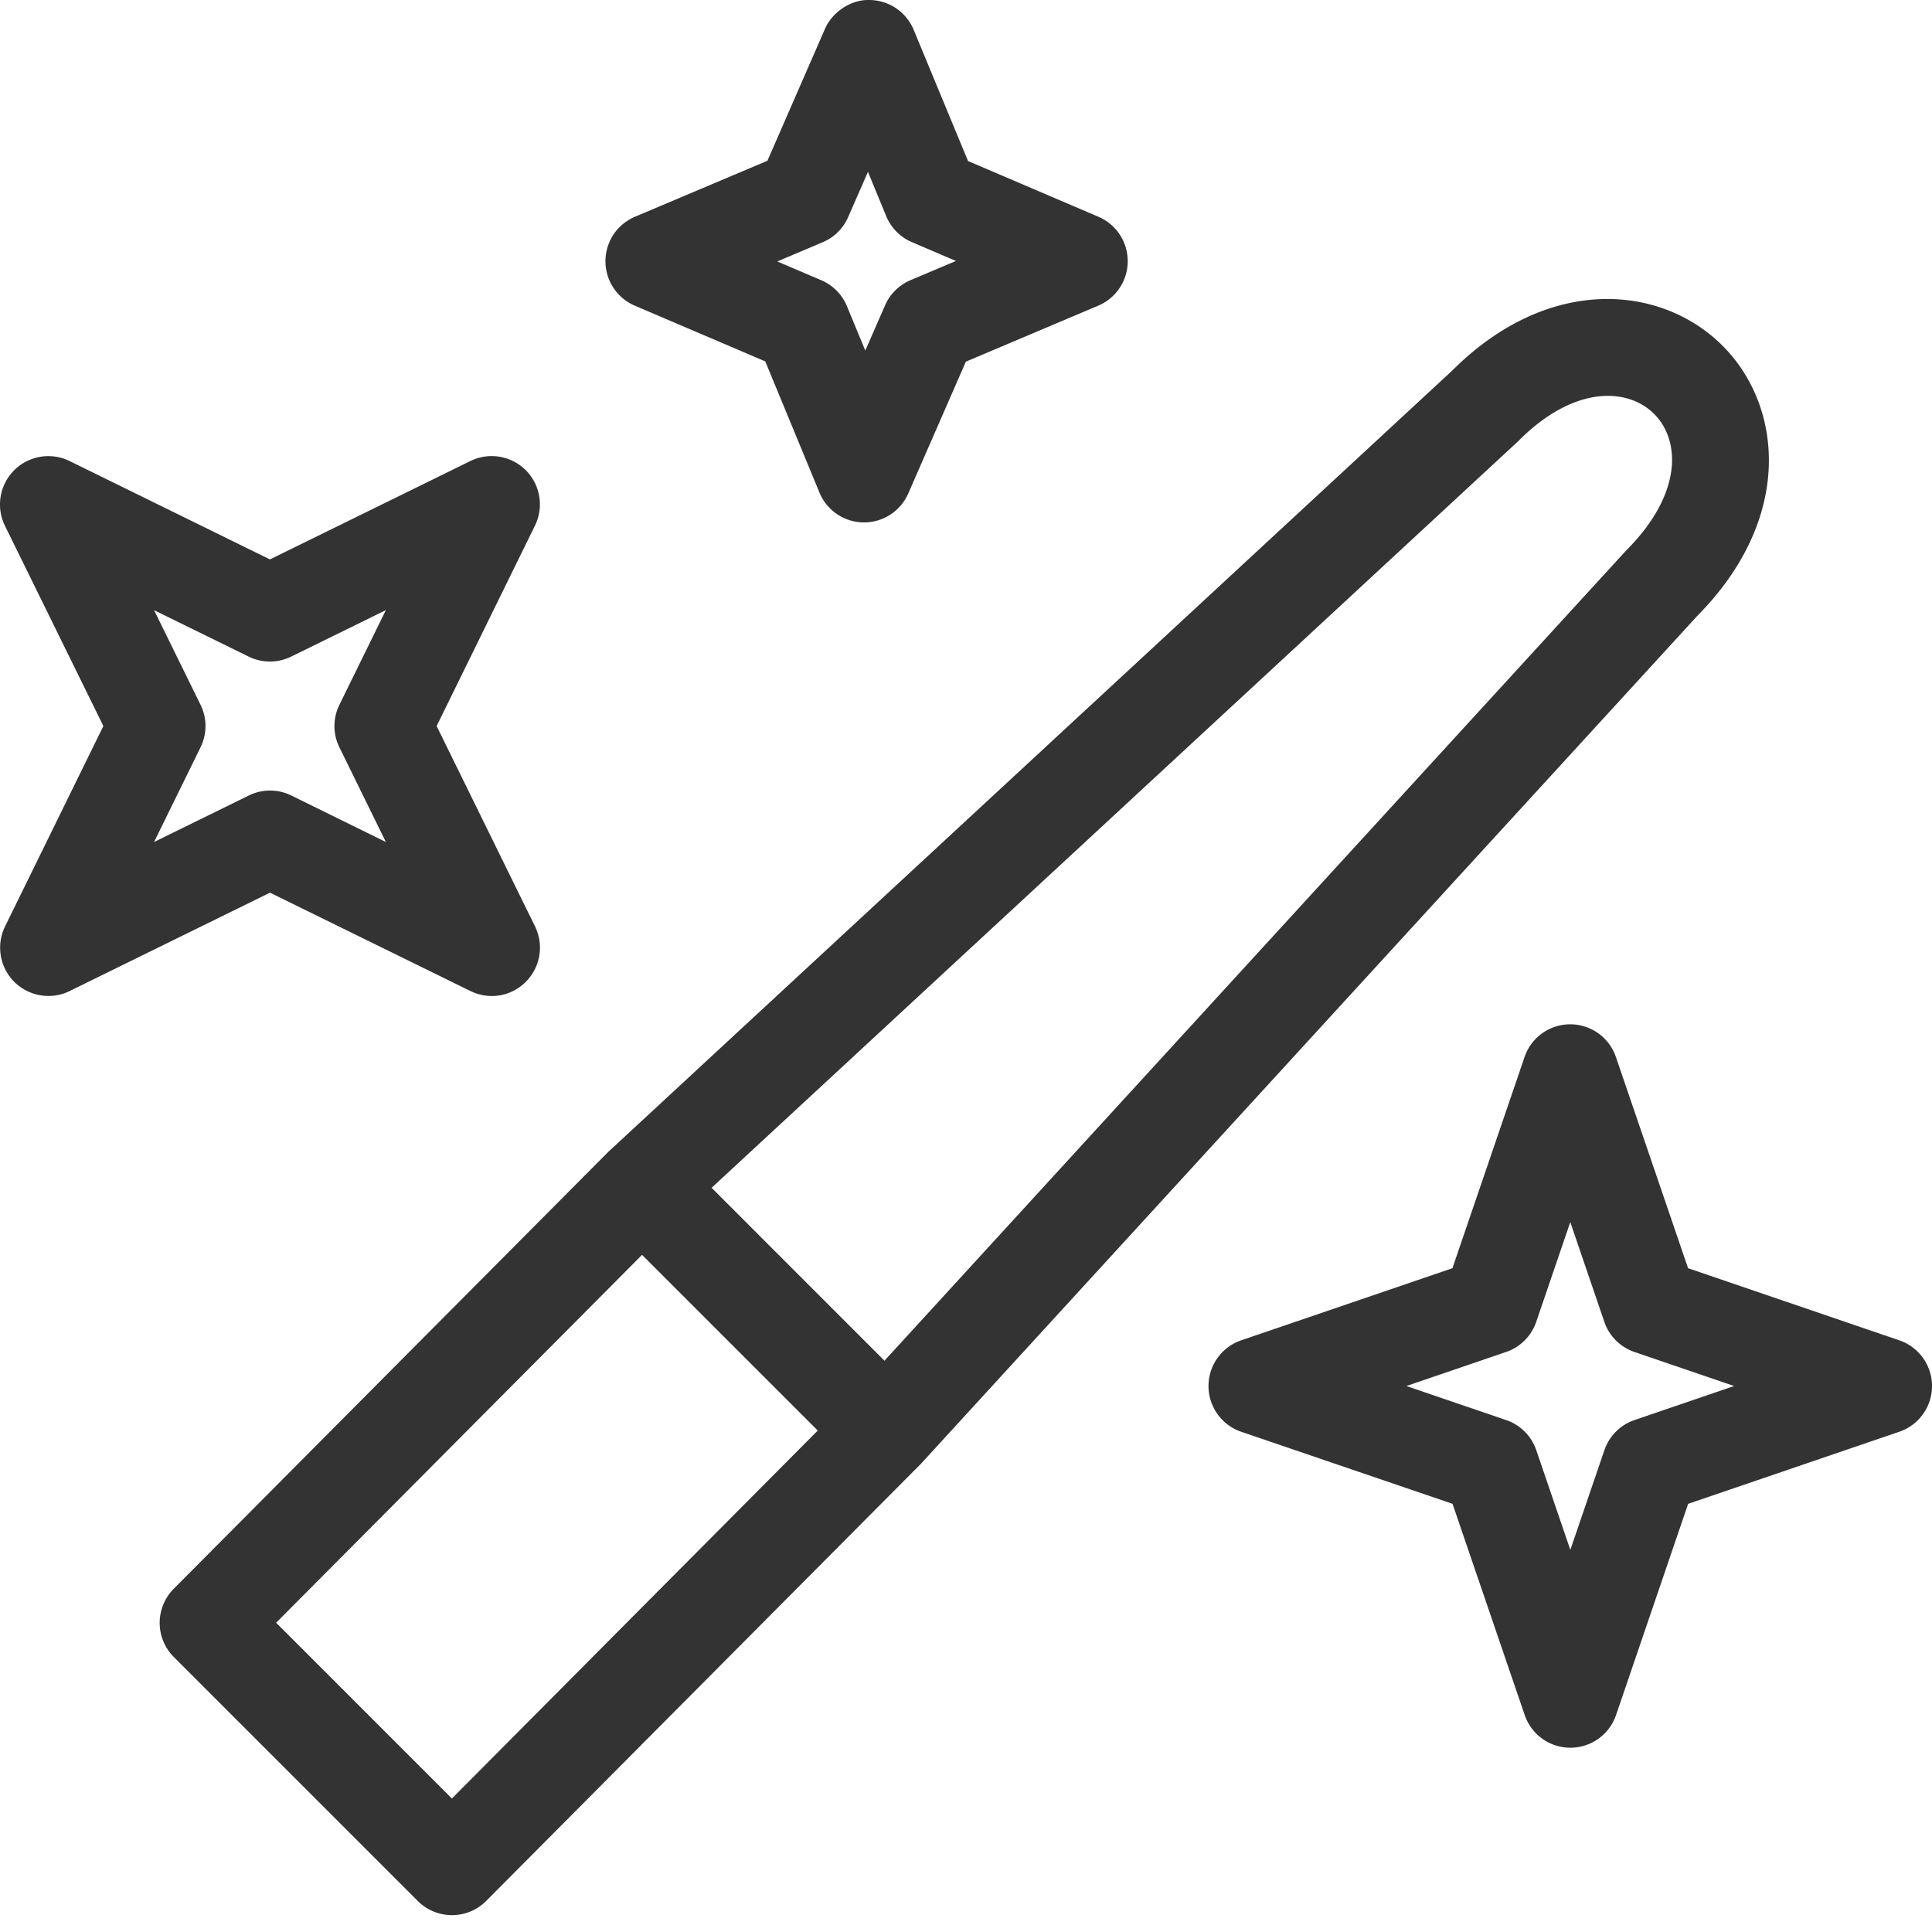 <svg xmlns="http://www.w3.org/2000/svg" width="40" height="40" viewBox="0 0 40 40">
    <path fill="#333" fill-rule="evenodd" d="M9.356 37.236l-3.639-3.639 7.576-7.616 3.638 3.637-7.575 7.618zm22.095-28.12c1.15-1.148 2.254-1.088 2.796-.546.541.54.601 1.646-.578 2.826L18.312 28.172l-3.579-3.58L31.451 9.118zm3.663 3.662c2.025-2.024 1.808-4.362.547-5.623-1.262-1.26-3.599-1.478-5.597.52L12.611 23.832a.23.23 0 0 0-.027.026s0 .002-.002.002l-8.986 9.035a1.001 1.001 0 0 0 .002 1.411l5.053 5.053a.996.996 0 0 0 .707.292h.001c.267 0 .52-.106.708-.295l8.98-9.03c0-.002.002-.002.003-.003.001 0 .001-.003.003-.003l.028-.029L35.114 12.78zM33.84 29.401a.998.998 0 0 0-.623.624l-.705 2.064-.705-2.065a1 1 0 0 0-.623-.623l-2.066-.705 2.065-.705a1 1 0 0 0 .623-.623l.705-2.065.705 2.065a1 1 0 0 0 .623.623l2.065.705-2.064.705zm5.483-1.651l-4.373-1.493-1.494-4.372a.999.999 0 0 0-1.892 0l-1.493 4.372-4.373 1.493a1 1 0 0 0 0 1.893l4.375 1.492 1.494 4.372a.999.999 0 0 0 1.892 0l1.492-4.372 4.372-1.492a1 1 0 0 0 0-1.893zM3.19 17.432l.962-1.96a.996.996 0 0 0 0-.88l-.962-1.959 1.958.961a.999.999 0 0 0 .881 0l1.96-.962-.962 1.96a.996.996 0 0 0 0 .881l.962 1.96-1.958-.963a.996.996 0 0 0-.88 0l-1.96.962zm6.55 3.086a.993.993 0 0 0 1.146-.19 1 1 0 0 0 .191-1.148L9.04 15.032l2.035-4.148a.999.999 0 0 0-1.338-1.338l-4.148 2.036L1.44 9.545a1.001 1.001 0 0 0-1.338 1.34l2.038 4.147L.105 19.18c-.188.384-.112.845.19 1.148.305.303.768.378 1.148.19l4.147-2.036 4.15 2.036zm7.294-15.503a.996.996 0 0 0 .526-.52l.41-.937.378.917c.1.242.29.436.532.538l.912.39-.942.398a1 1 0 0 0-.526.521l-.409.936-.379-.917a1 1 0 0 0-.53-.538l-.913-.39.941-.398zm-3.892 1.313l2.702 1.154 1.122 2.716c.152.37.512.614.914.618h.01a1 1 0 0 0 .915-.6l1.192-2.728 2.742-1.16a1 1 0 0 0 .003-1.84l-2.7-1.154L18.918.62A1 1 0 0 0 18.005 0c-.367-.015-.766.233-.926.6l-1.19 2.728-2.744 1.16a1 1 0 0 0-.003 1.84z"/>
</svg>

